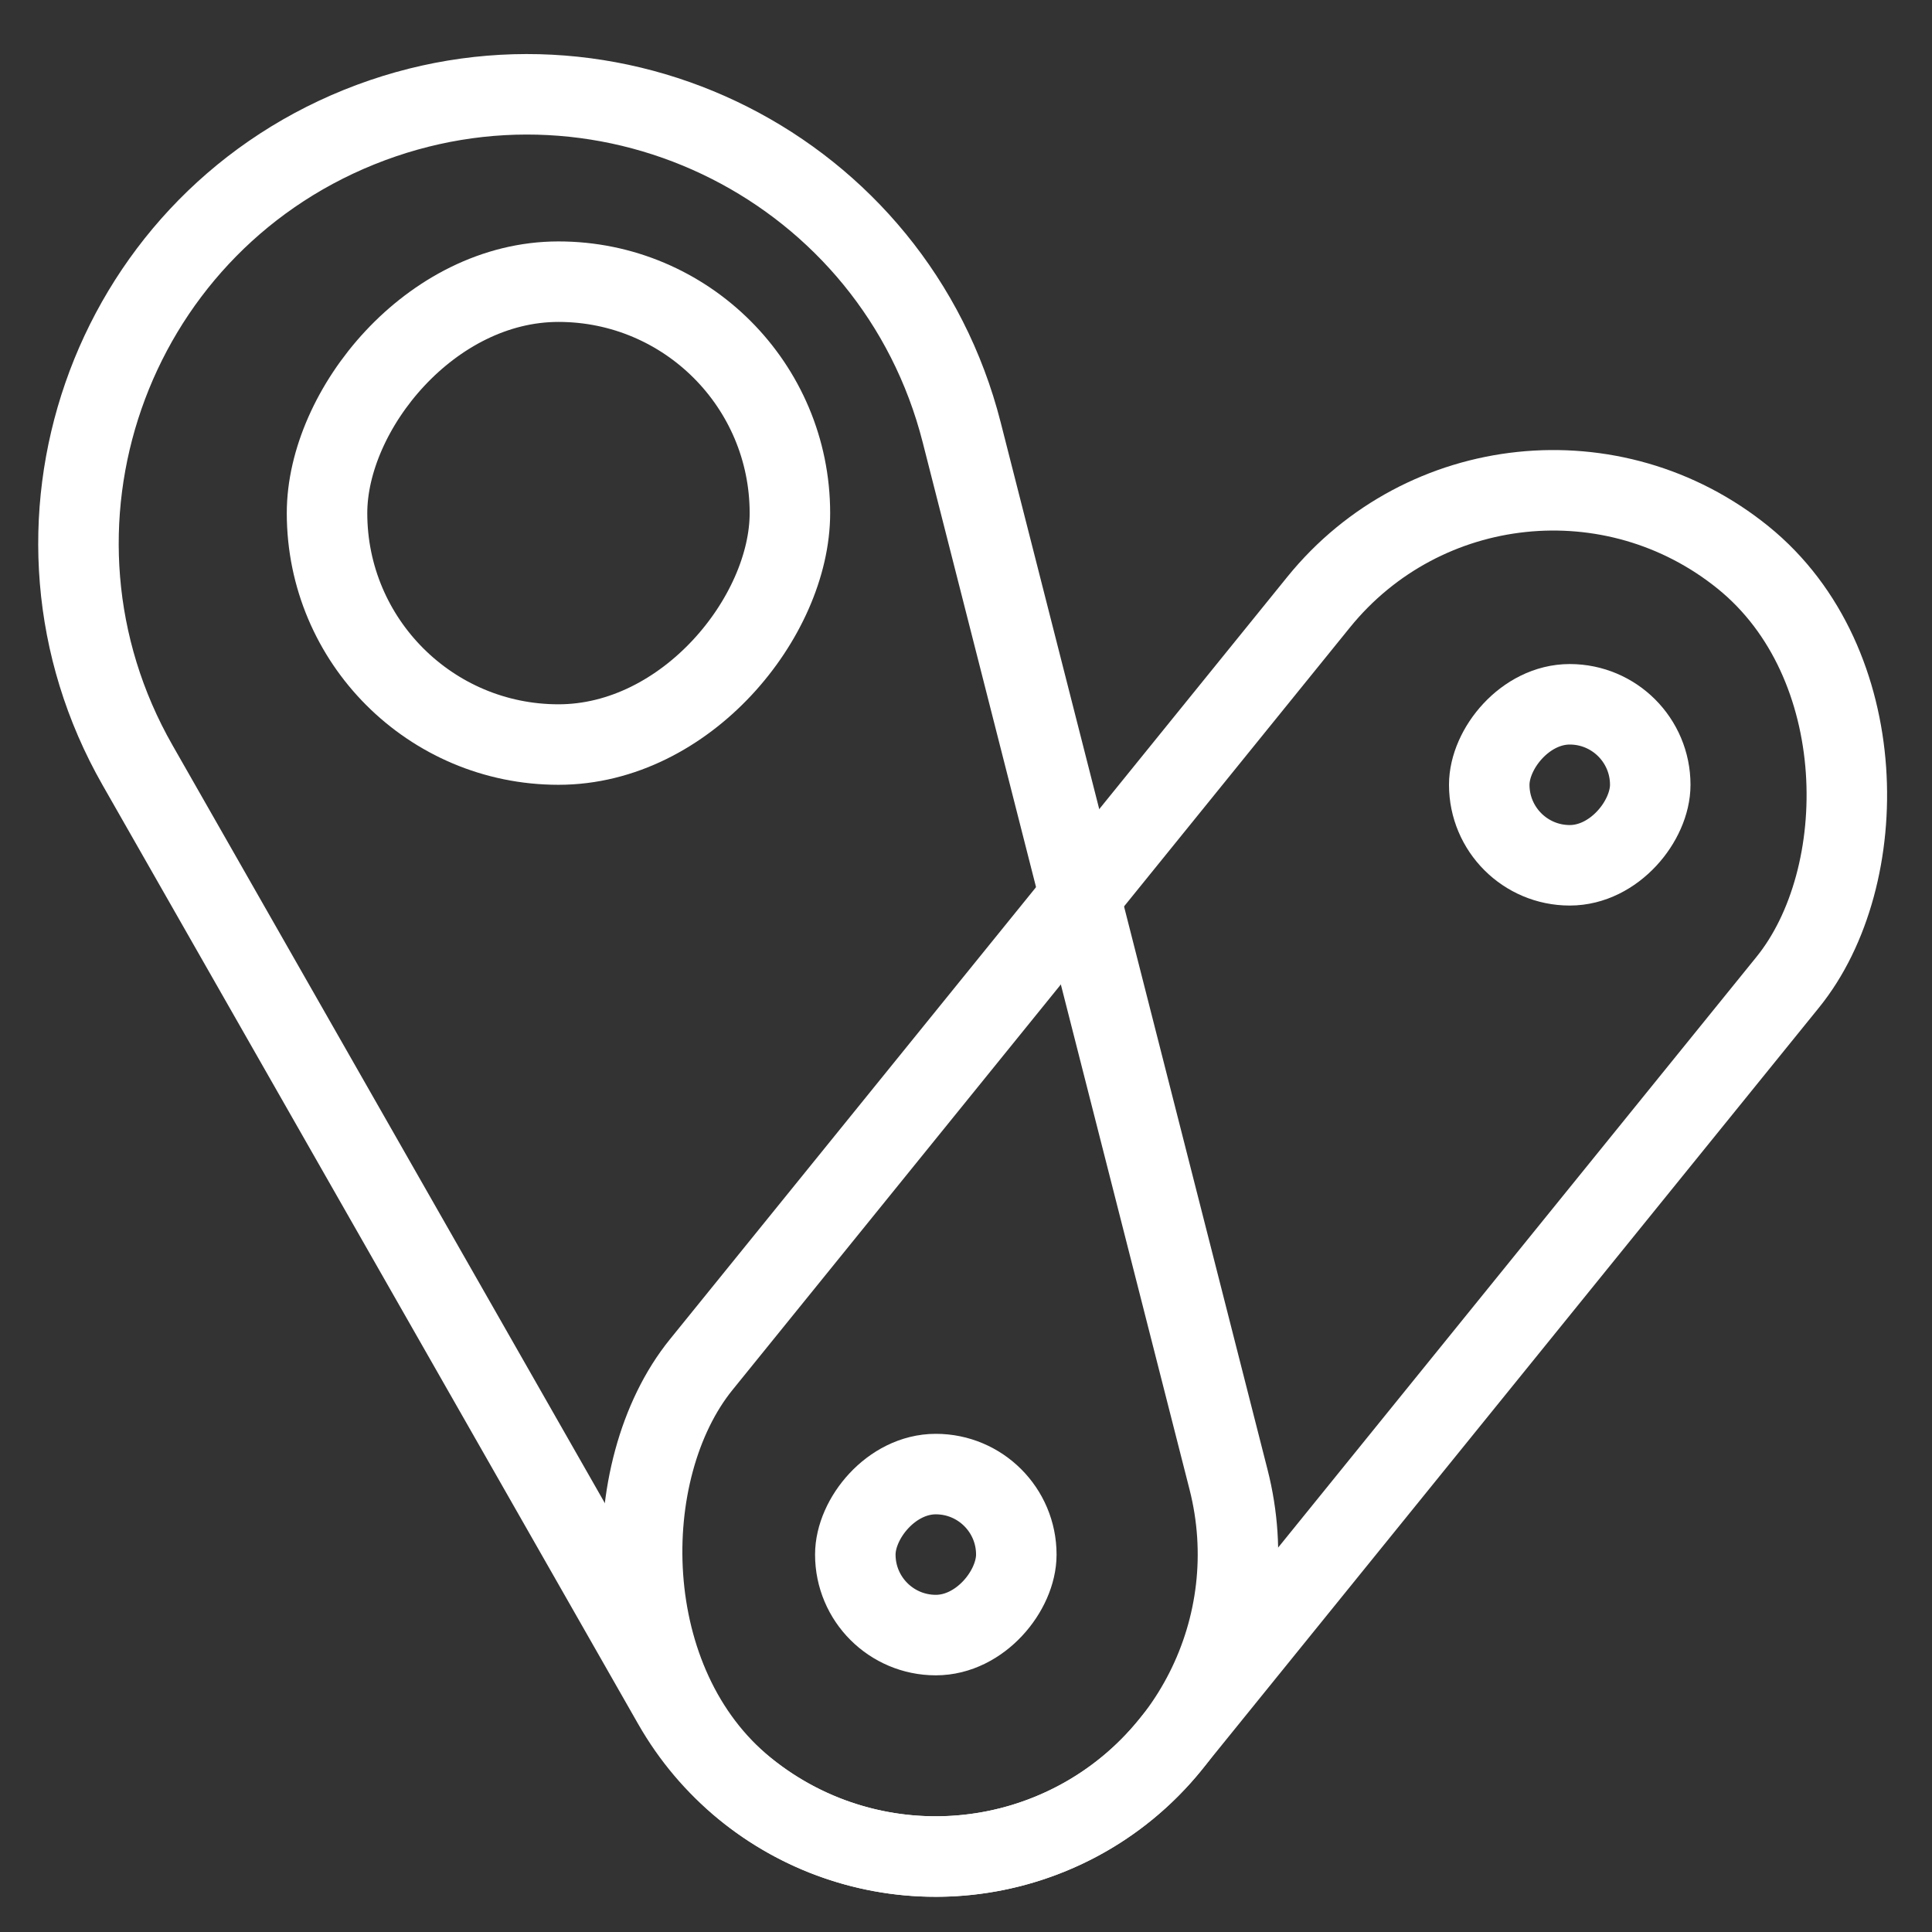 <svg width="48" height="48" viewBox="0 0 48 48" fill="none" xmlns="http://www.w3.org/2000/svg">
<rect x="0" y="0" width="48" height="48" fill="#333333" stroke="none"/>
<g clip-path="url(#clip0)">
<rect x="37.48" y="9.133" width="15" height="39.375" rx="7.5" transform="rotate(39 37.48 9.133)" stroke="white" stroke-width="2" stroke-linejoin="round"/>
<path d="M3.417 19.01C0.074 13.15 2.666 5.687 8.921 3.159V3.159C15.177 0.632 22.225 4.2 23.892 10.738L30.523 36.76C31.452 40.403 29.544 44.17 26.059 45.578V45.578C22.575 46.986 18.585 45.601 16.723 42.336L3.417 19.01Z" stroke="white" stroke-width="2" stroke-linejoin="round"/>
<rect x="-1" y="1" width="4" height="4" rx="2" transform="matrix(-1 -8.74228e-08 -8.74228e-08 1 24.25 35.623)" stroke="white" stroke-width="2" stroke-linejoin="round"/>
<rect x="-1" y="1" width="11.5" height="11.5" rx="5.75" transform="matrix(-1 -8.74228e-08 -8.74228e-08 1 18.625 5.998)" stroke="white" stroke-width="2" stroke-linejoin="round"/>
<rect x="-1" y="1" width="4" height="4" rx="2" transform="matrix(-1 -8.74228e-08 -8.74228e-08 1 40 16.498)" stroke="white" stroke-width="2" stroke-linejoin="round"/>
</g>
<defs>
<clipPath id="clip0">
<rect width="48" height="48" fill="white"/>
</clipPath>
</defs>
</svg>
